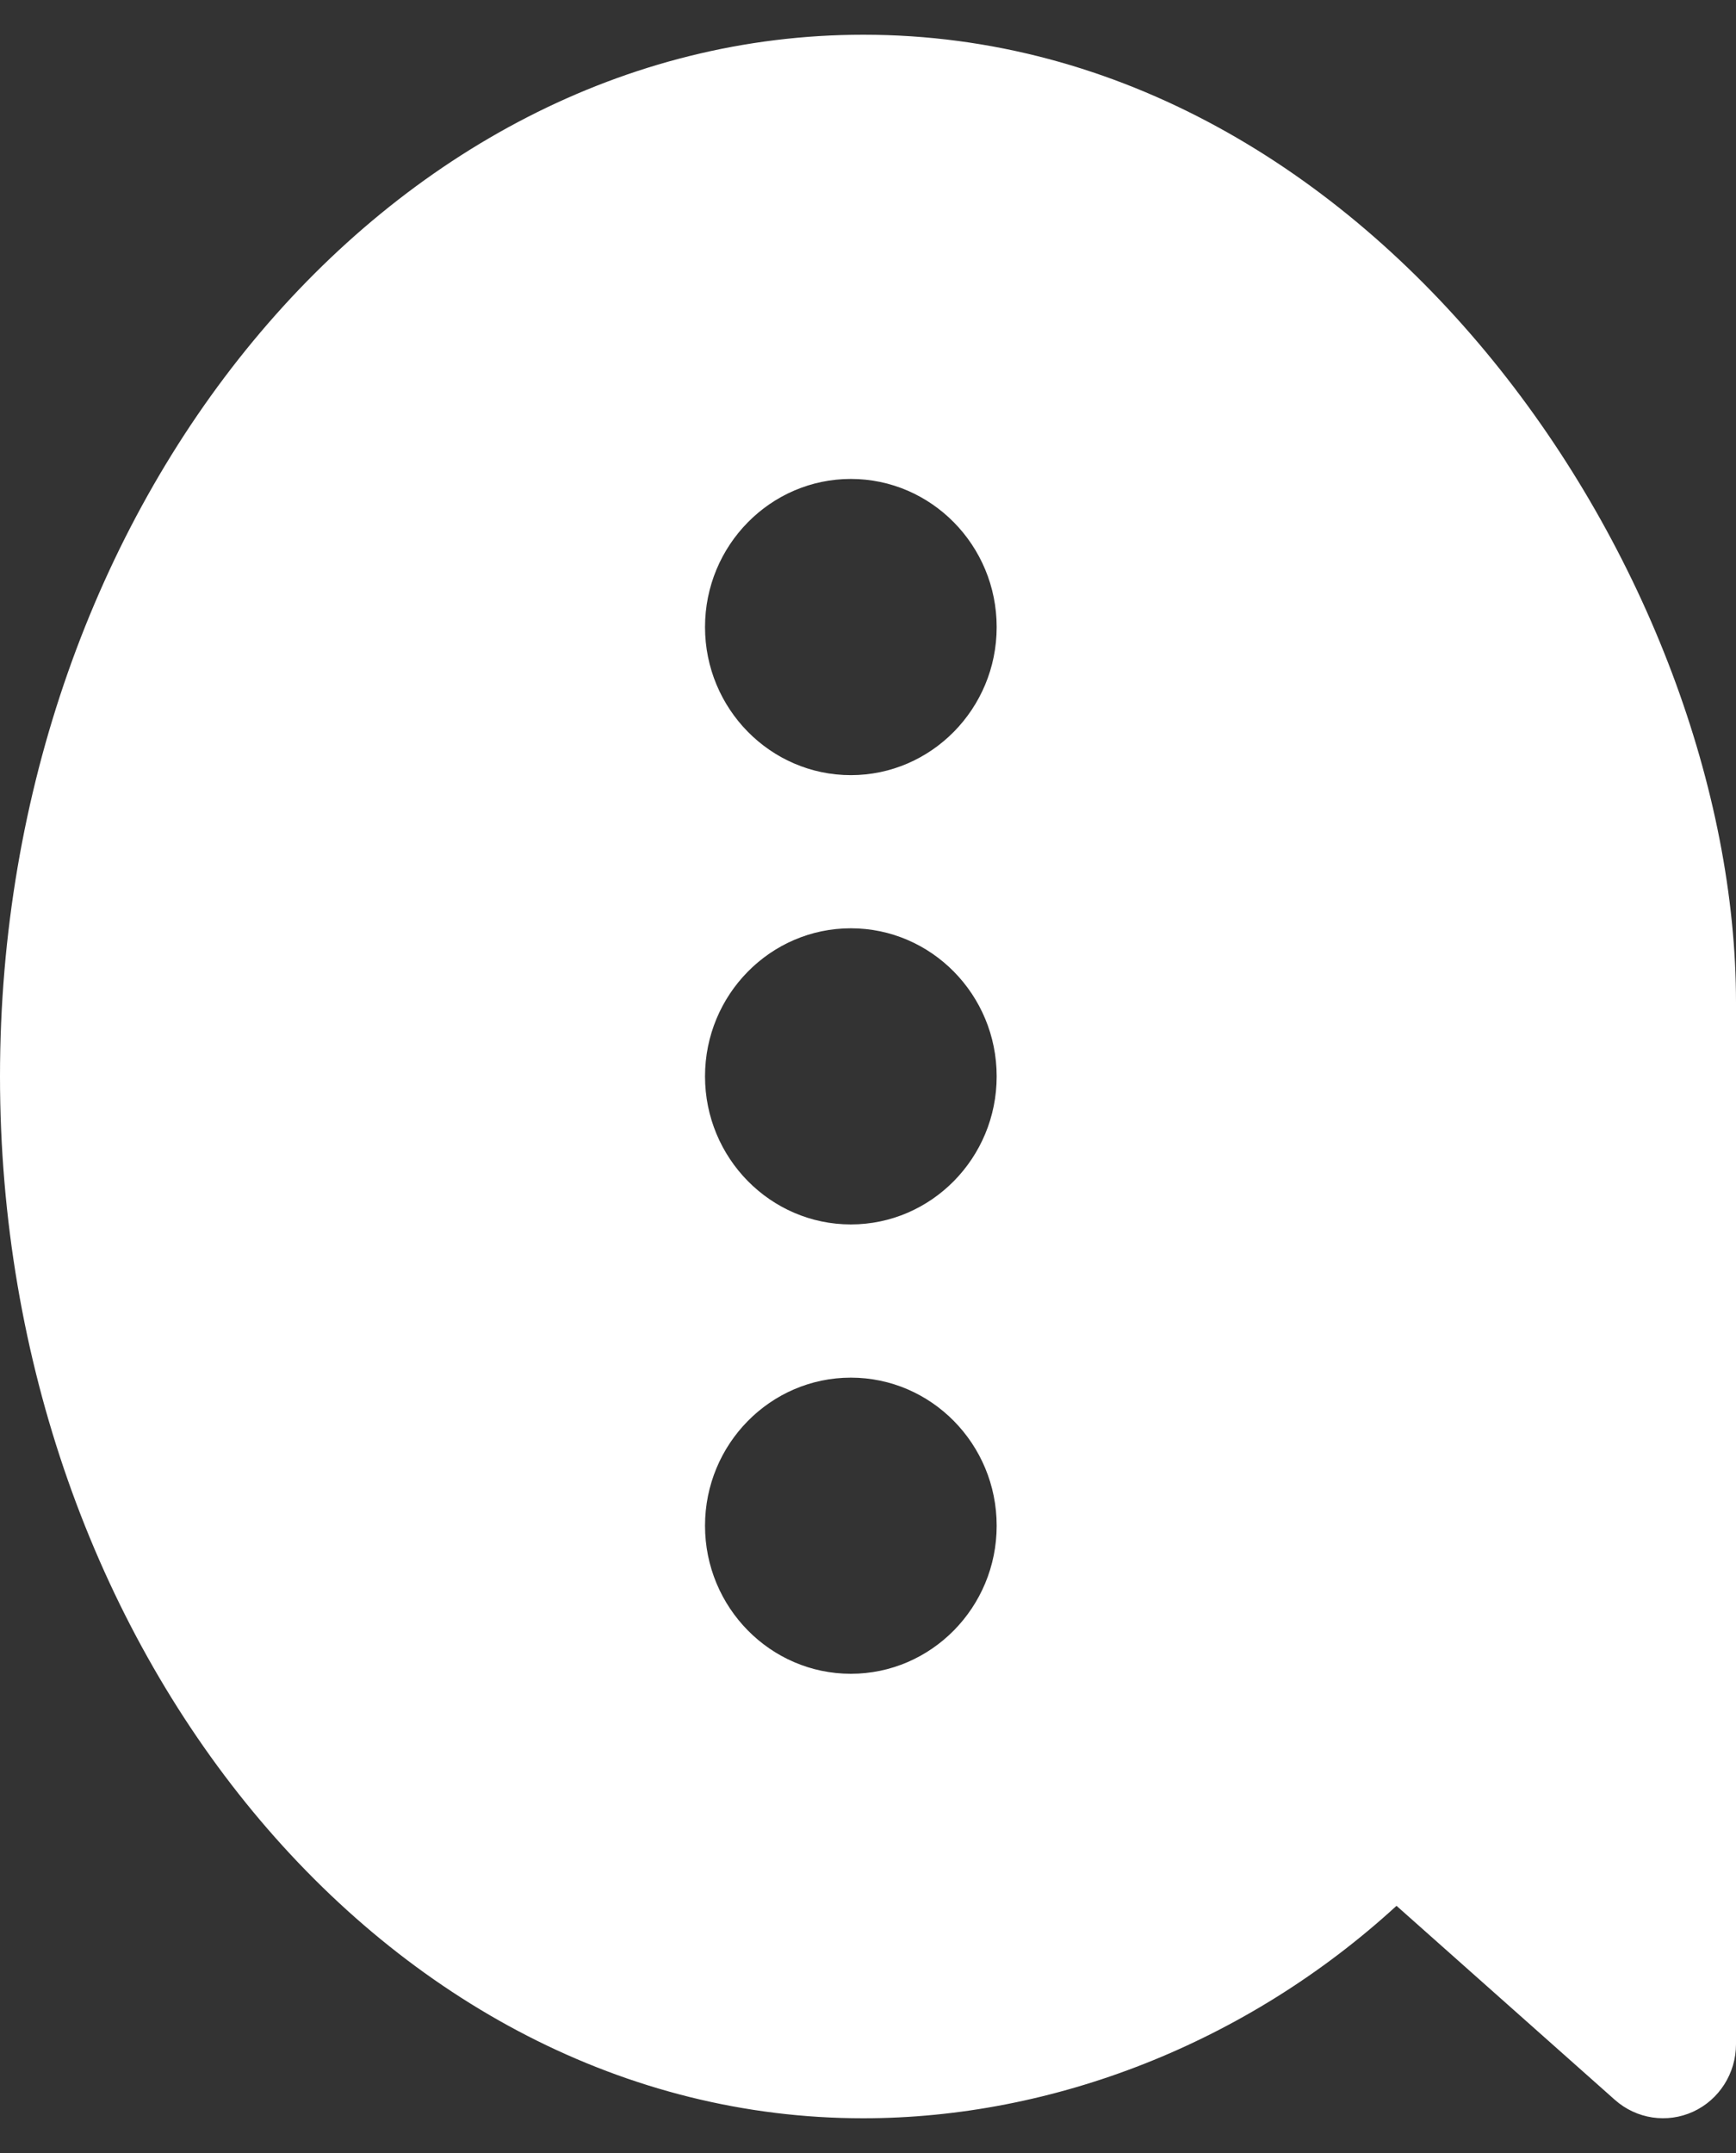 <svg width="25" height="31" viewBox="0 0 25 31" fill="none" xmlns="http://www.w3.org/2000/svg">
<rect x="0" y="0" width="25" height="31" fill="#333333" stroke="none"/>
<path d="M0 15.498C0 23.73 5.574 30.5 12.43 30.5C15.168 30.5 17.953 29.419 20.111 27.441L23.257 30.236C23.568 30.511 24.008 30.577 24.383 30.405C24.758 30.233 25 29.852 25 29.434V14.432C25 8.354 19.844 0.5 12.433 0.5C5.574 0.5 0 7.266 0 15.498ZM14.353 21.968C14.353 23.144 13.411 24.1 12.253 24.1C11.095 24.1 10.153 23.144 10.153 21.968C10.153 20.792 11.095 19.836 12.253 19.836C13.411 19.836 14.353 20.792 14.353 21.968ZM14.353 15.498C14.353 16.674 13.411 17.63 12.253 17.63C11.095 17.63 10.153 16.674 10.153 15.498C10.153 14.322 11.095 13.366 12.253 13.366C13.411 13.366 14.353 14.322 14.353 15.498ZM14.353 9.029C14.353 10.204 13.411 11.161 12.253 11.161C11.095 11.161 10.153 10.204 10.153 9.029C10.153 7.853 11.095 6.896 12.253 6.896C13.411 6.896 14.353 7.853 14.353 9.029Z" fill="white"/>
</svg>

